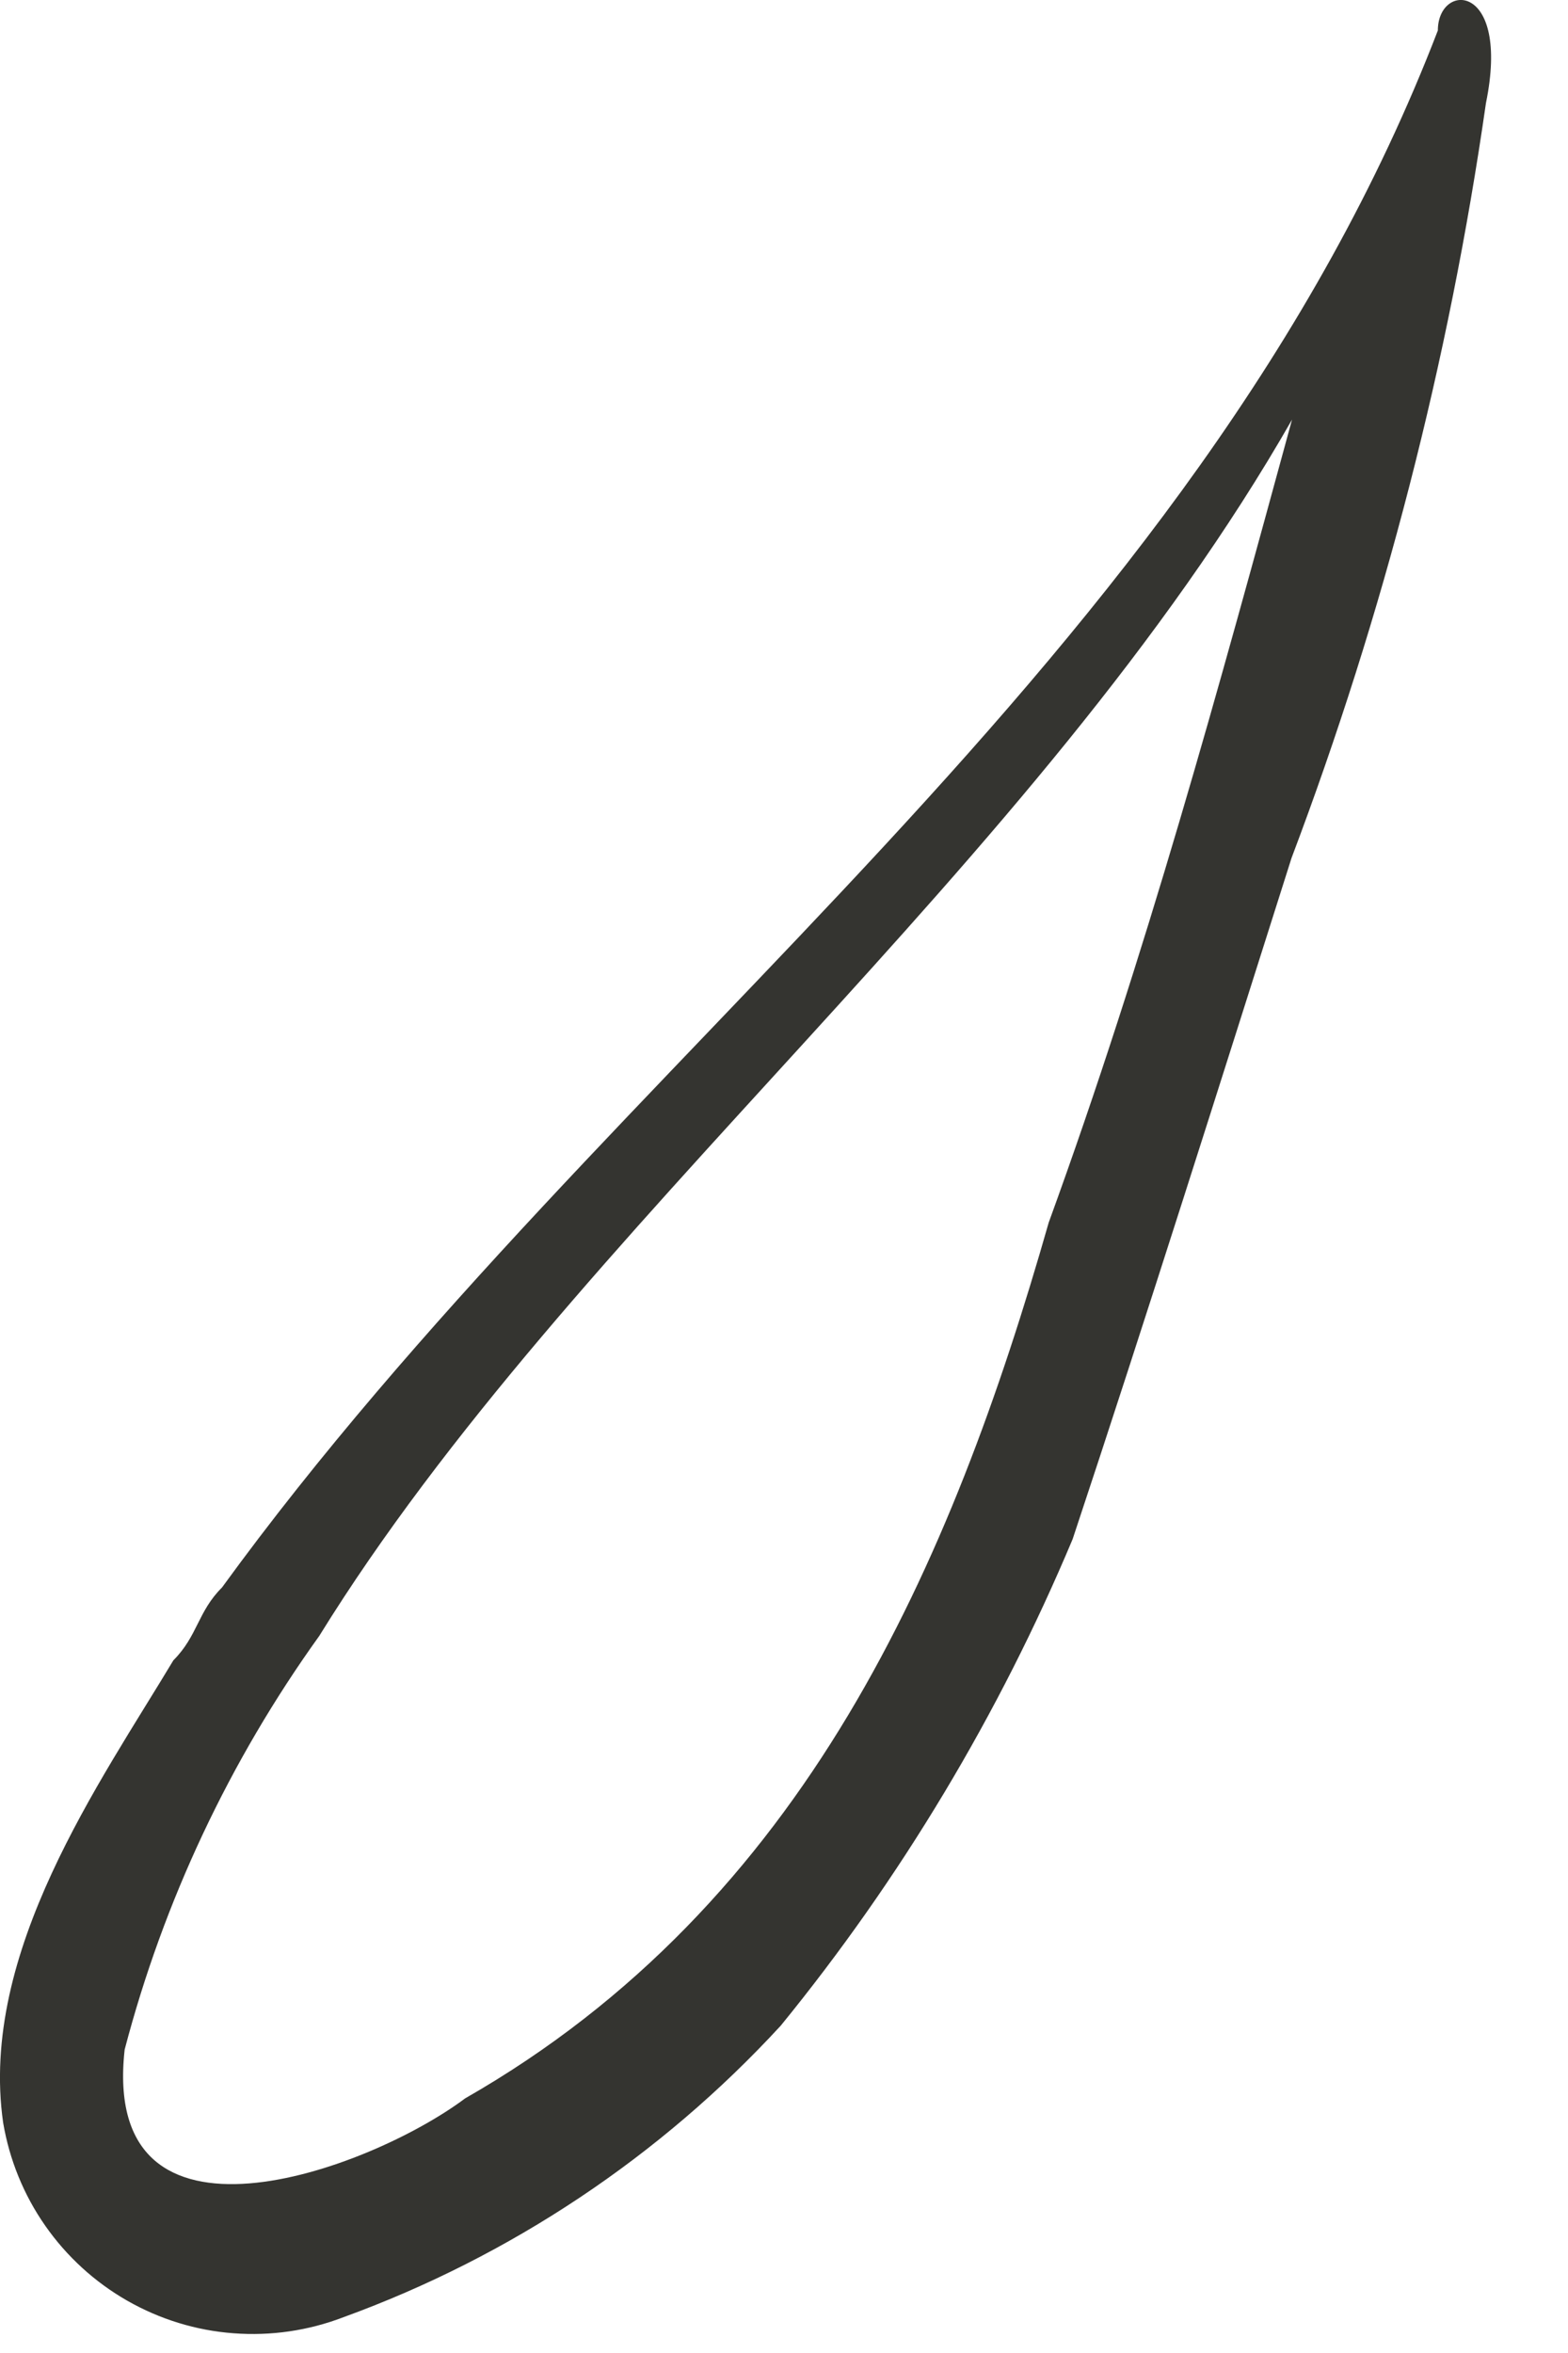 <?xml version="1.0" encoding="utf-8"?>
<svg xmlns="http://www.w3.org/2000/svg" fill="none" height="100%" overflow="visible" preserveAspectRatio="none" style="display: block;" viewBox="0 0 12 18" width="100%">
<path d="M11.004 0.233C9.143 5.072 4.677 8.049 1.699 12.144C1.513 12.329 1.513 12.515 1.327 12.701C0.768 13.633 -0.162 14.935 0.024 16.238C0.072 16.521 0.181 16.79 0.346 17.026C0.51 17.261 0.724 17.457 0.974 17.6C1.223 17.742 1.501 17.828 1.787 17.849C2.073 17.871 2.361 17.829 2.629 17.726C3.907 17.261 5.054 16.496 5.975 15.496C6.894 14.369 7.646 13.115 8.209 11.774C8.766 10.099 9.35 8.247 9.884 6.564C10.589 4.699 11.089 2.762 11.372 0.789C11.562 -0.14 11.004 -0.14 11.004 0.233ZM8.026 9.352C7.282 11.957 6.165 14.563 3.56 16.052C2.816 16.609 0.768 17.354 0.954 15.679C1.252 14.542 1.757 13.47 2.443 12.515C4.374 9.392 7.936 6.626 9.888 3.21C9.329 5.258 8.771 7.306 8.026 9.352Z" fill="#343430" id="Vector"/>
</svg>